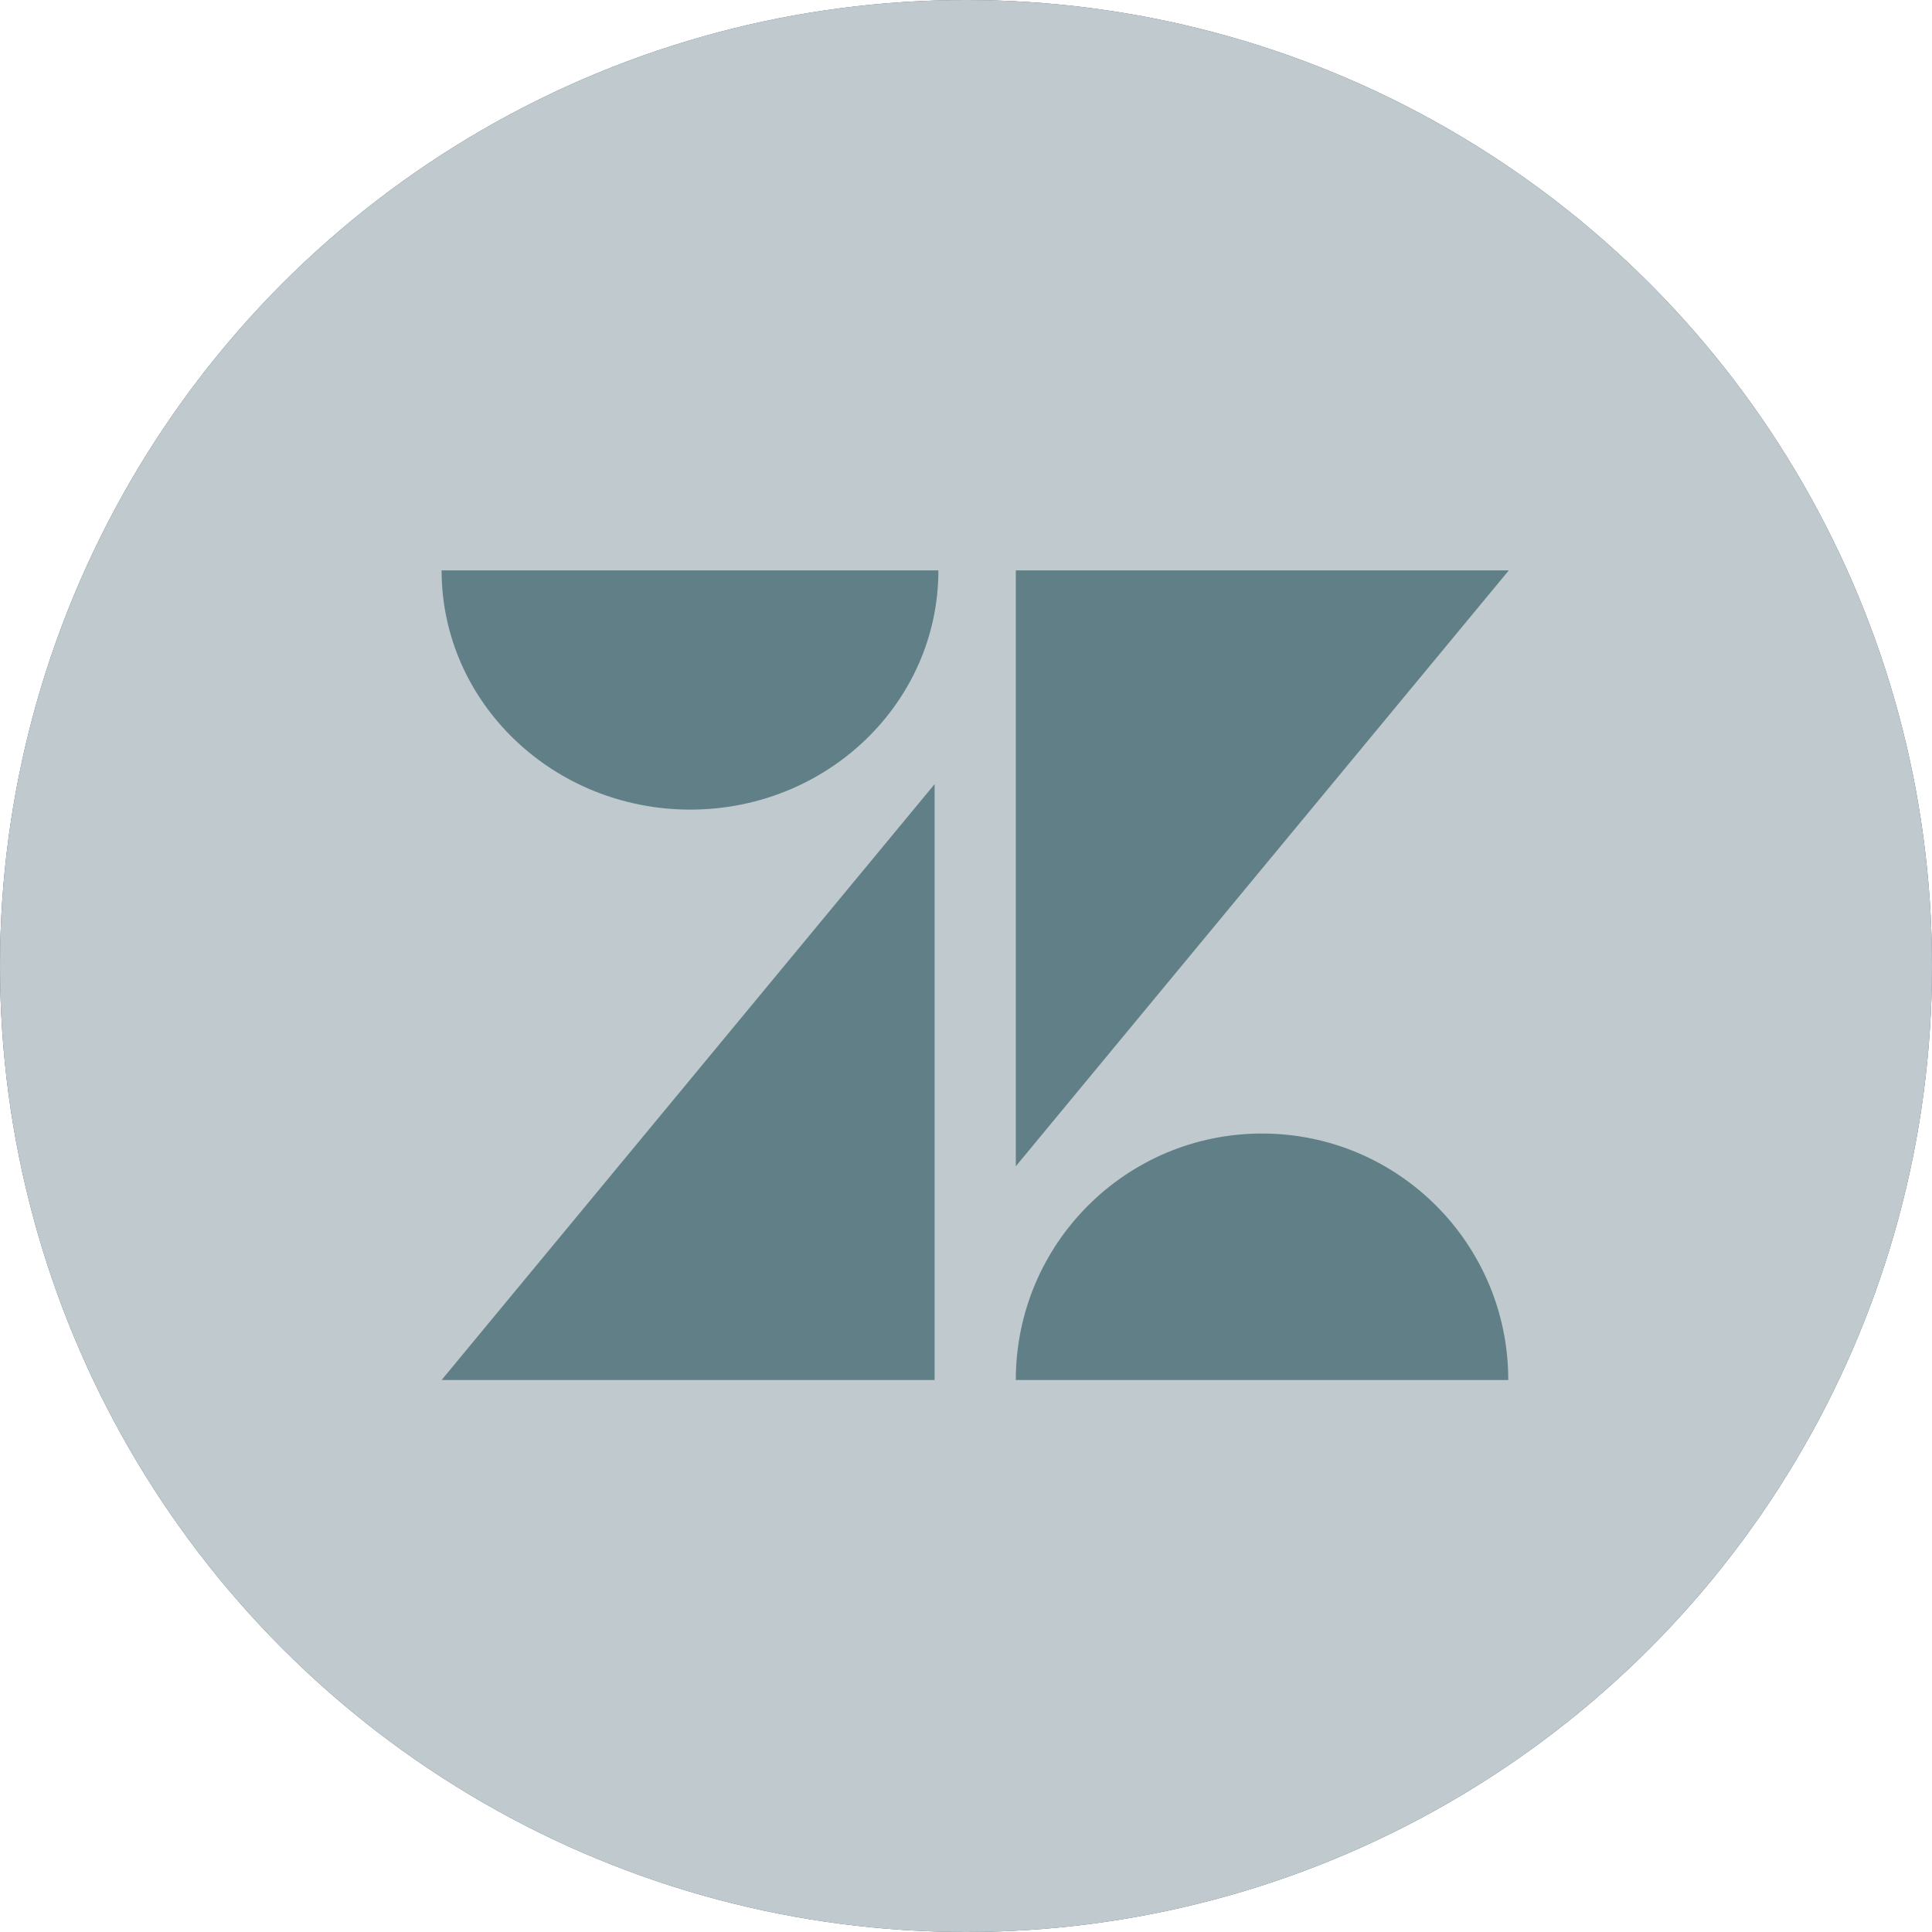 <?xml version="1.0" encoding="UTF-8"?>
<svg width="105px" height="105px" viewBox="0 0 105 105" version="1.1" xmlns="http://www.w3.org/2000/svg" xmlns:xlink="http://www.w3.org/1999/xlink">
    <title>Group 52</title>
    <defs>
        <circle id="path-1" cx="52.5" cy="52.5" r="52.5"></circle>
        <filter color-interpolation-filters="auto" id="filter-2">
            <feColorMatrix in="SourceGraphic" type="matrix" values="0 0 0 0 0 0 0 0 0 0.157 0 0 0 0 0.235 0 0 0 1 0"></feColorMatrix>
        </filter>
    </defs>
    <g id="final-design" stroke="none" stroke-width="1" fill="none" fill-rule="evenodd">
        <g id="final" transform="translate(-1221, -9591)">
            <g id="lesser-logos" transform="translate(396, 8963)">
                <g id="Group-52" transform="translate(825, 628)">
                    <g id="Oval-Copy-16">
                        <use fill="#00283C" xlink:href="#path-1"></use>
                        <use fill-opacity="0.75" fill="#FFFFFF" xlink:href="#path-1"></use>
                    </g>
                    <g filter="url(#filter-2)" id="Group-41" opacity="0.5">
                        <g transform="translate(24, 31)">
                            <g id="Group-38" fill="#03363D">
                                <polygon id="Path" points="26.793 11.617 26.793 44 0 44"></polygon>
                                <path d="M31.207,44 C31.207,36.6 37.196,30.605 44.589,30.605 C51.982,30.605 57.971,36.6 57.971,44 L31.207,44 L31.207,44 Z" id="Path"></path>
                                <polygon id="Path" points="31.207 32.383 31.207 0 58 0"></polygon>
                            </g>
                            <path d="M27,0 C27,7.182 20.965,13 13.514,13 C6.064,13 0,7.182 0,0 L27,0 Z" id="Path" fill="#03363D"></path>
                        </g>
                    </g>
                </g>
            </g>
        </g>
    </g>
</svg>